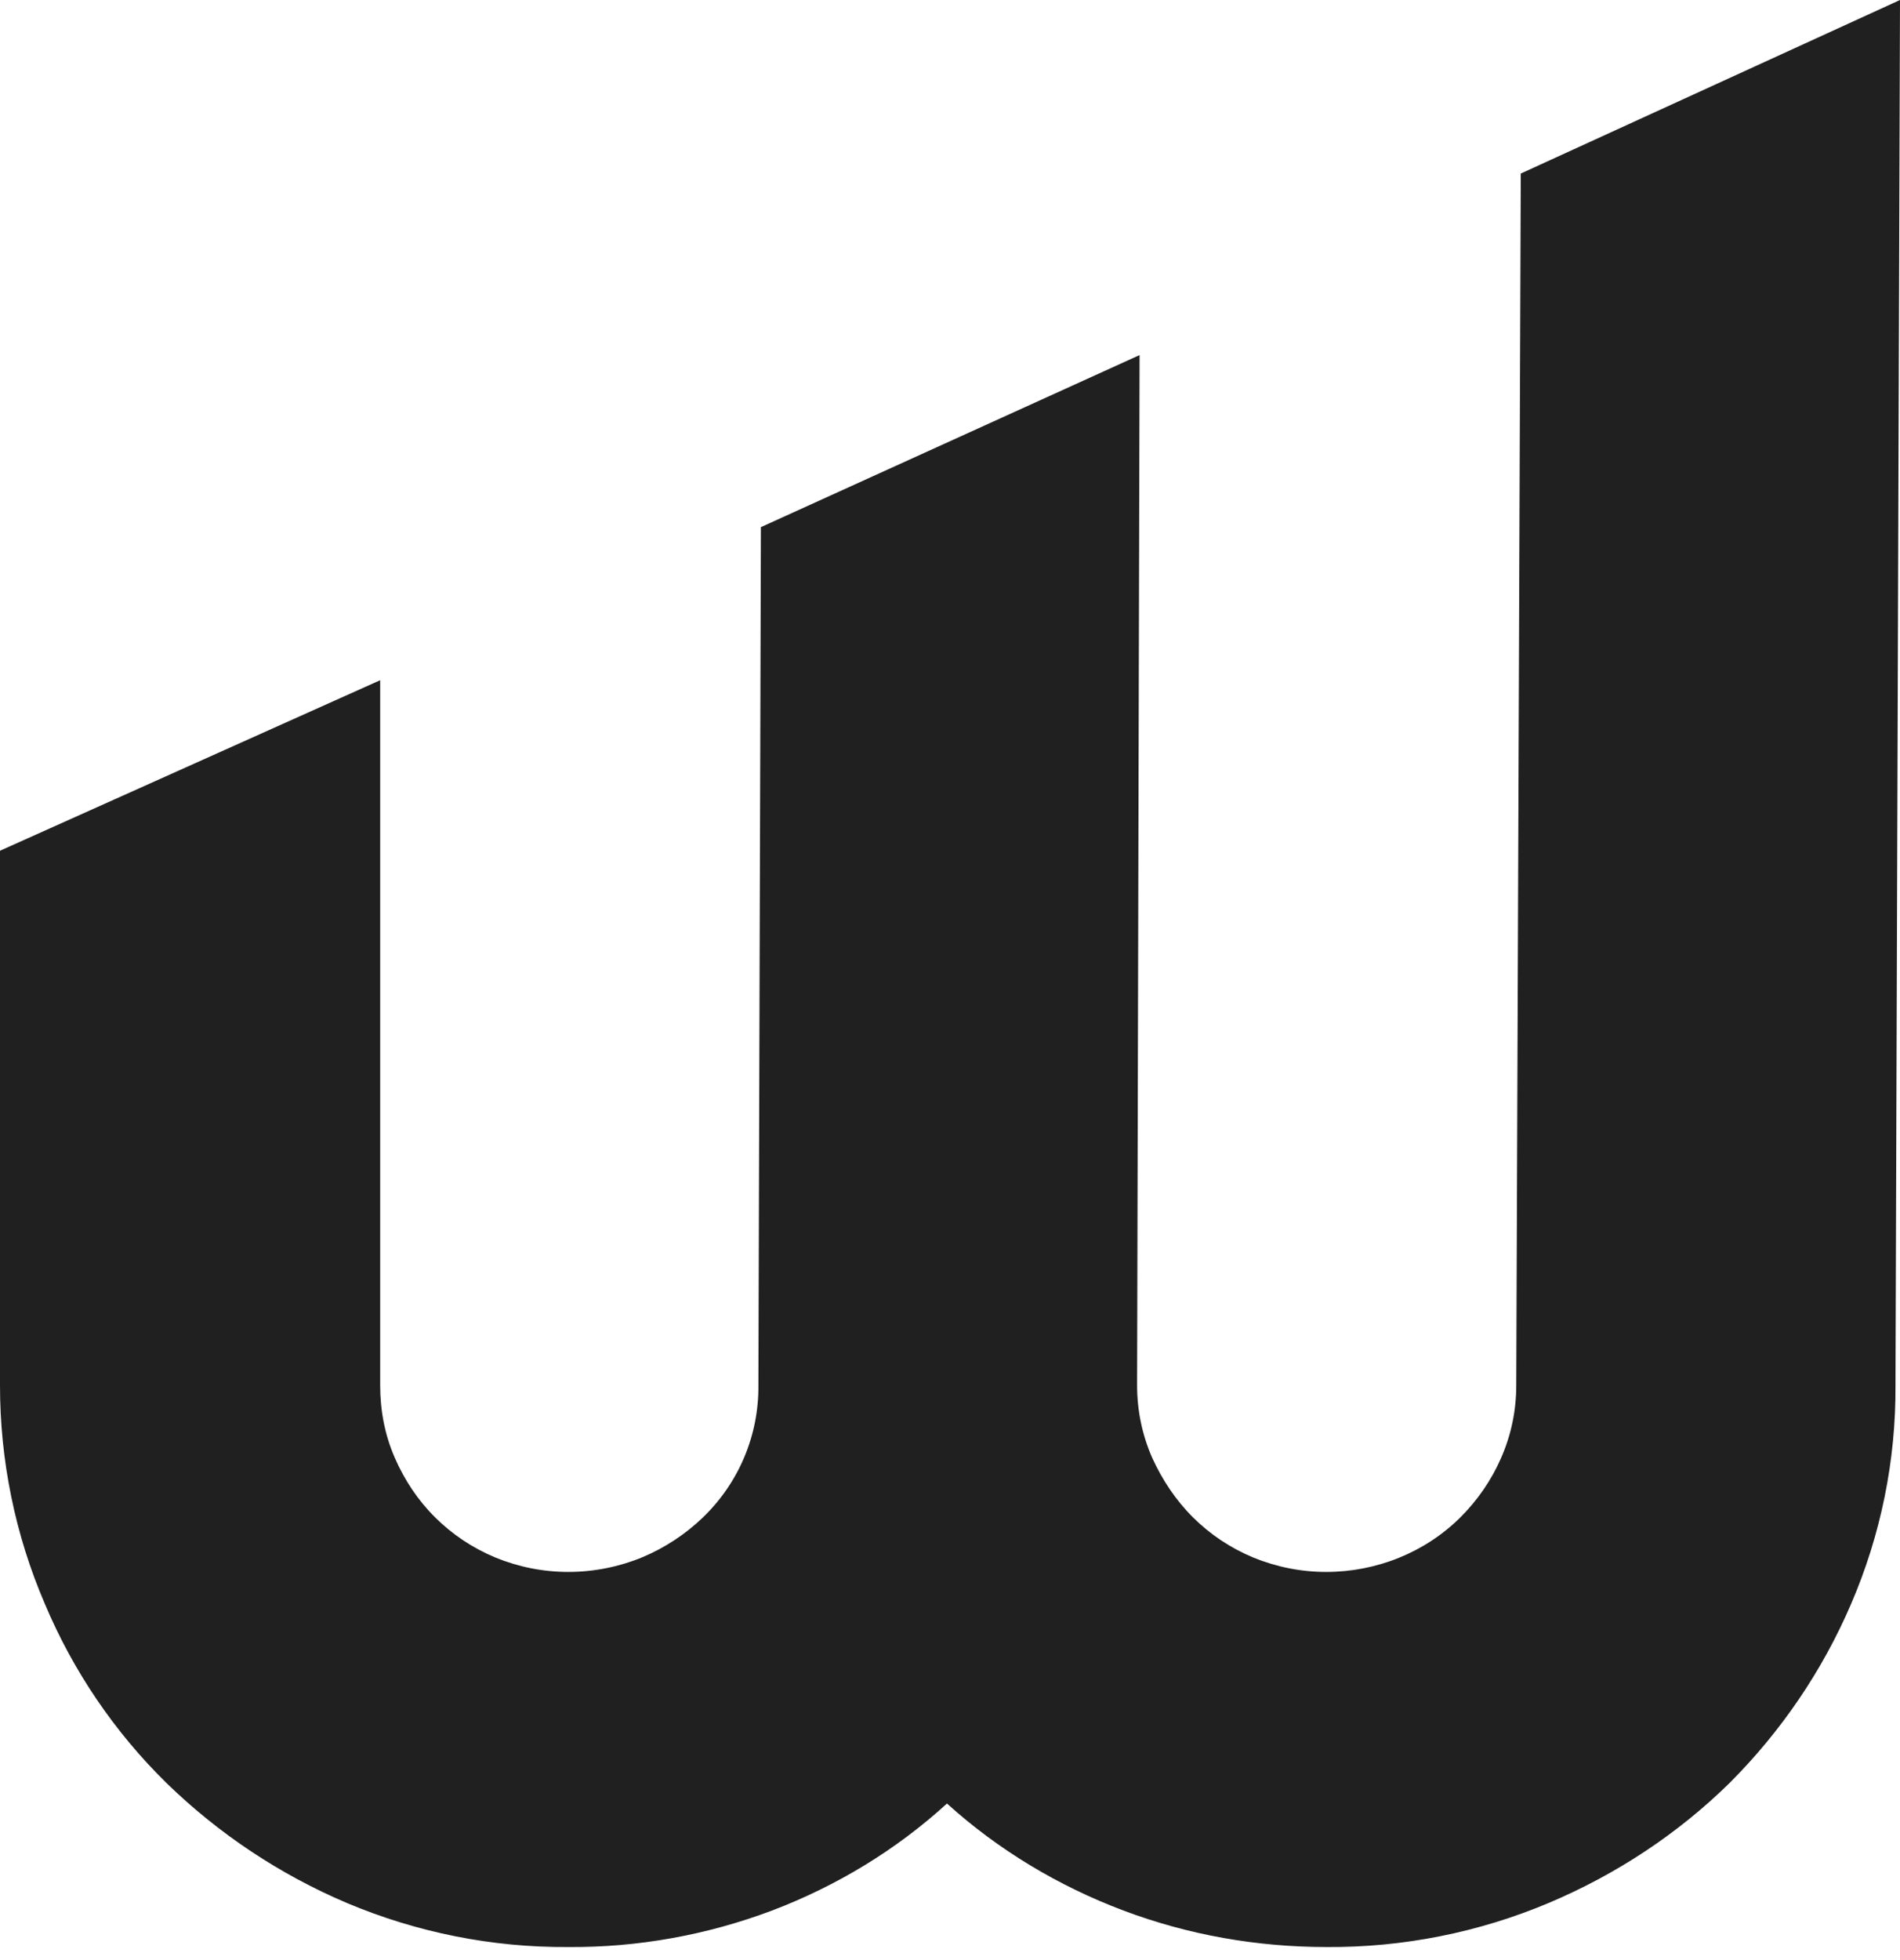 <svg preserveAspectRatio="none" width="100%" height="100%" overflow="visible" style="display: block;" viewBox="0 0 32 33" fill="none" xmlns="http://www.w3.org/2000/svg">
<path id="Vector" d="M31.924 23.324C31.932 24.587 31.677 25.842 31.176 27.004C30.692 28.132 29.996 29.151 29.13 30.018C28.255 30.877 27.219 31.559 26.081 32.039C24.9 32.536 23.626 32.789 22.344 32.78C21.172 32.78 20.017 32.578 18.922 32.166C17.826 31.753 16.815 31.147 15.949 30.364C15.091 31.147 14.089 31.753 13.002 32.166C11.907 32.578 10.743 32.789 9.571 32.78C8.289 32.789 7.023 32.536 5.843 32.039C4.713 31.559 3.686 30.877 2.803 30.018C1.928 29.16 1.231 28.132 0.756 27.004C0.255 25.842 0 24.587 0 23.324V14.323L6.403 11.452V23.324C6.403 23.745 6.48 24.158 6.65 24.545C6.811 24.916 7.04 25.261 7.329 25.547C7.618 25.834 7.957 26.061 8.34 26.221C8.73 26.381 9.146 26.465 9.571 26.465C9.996 26.465 10.42 26.381 10.811 26.221C11.193 26.061 11.541 25.834 11.839 25.547C12.442 24.966 12.781 24.166 12.773 23.324L12.815 8.875L19.193 5.978L19.151 23.324C19.151 23.745 19.236 24.158 19.406 24.545C19.575 24.916 19.805 25.261 20.093 25.547C20.382 25.834 20.722 26.061 21.104 26.221C21.495 26.381 21.911 26.465 22.335 26.465C23.185 26.465 24 26.137 24.595 25.547C24.883 25.261 25.121 24.916 25.282 24.545C25.452 24.158 25.537 23.745 25.537 23.324L25.613 2.922L32 0L31.924 23.324Z" fill="#202020"/>
</svg>
